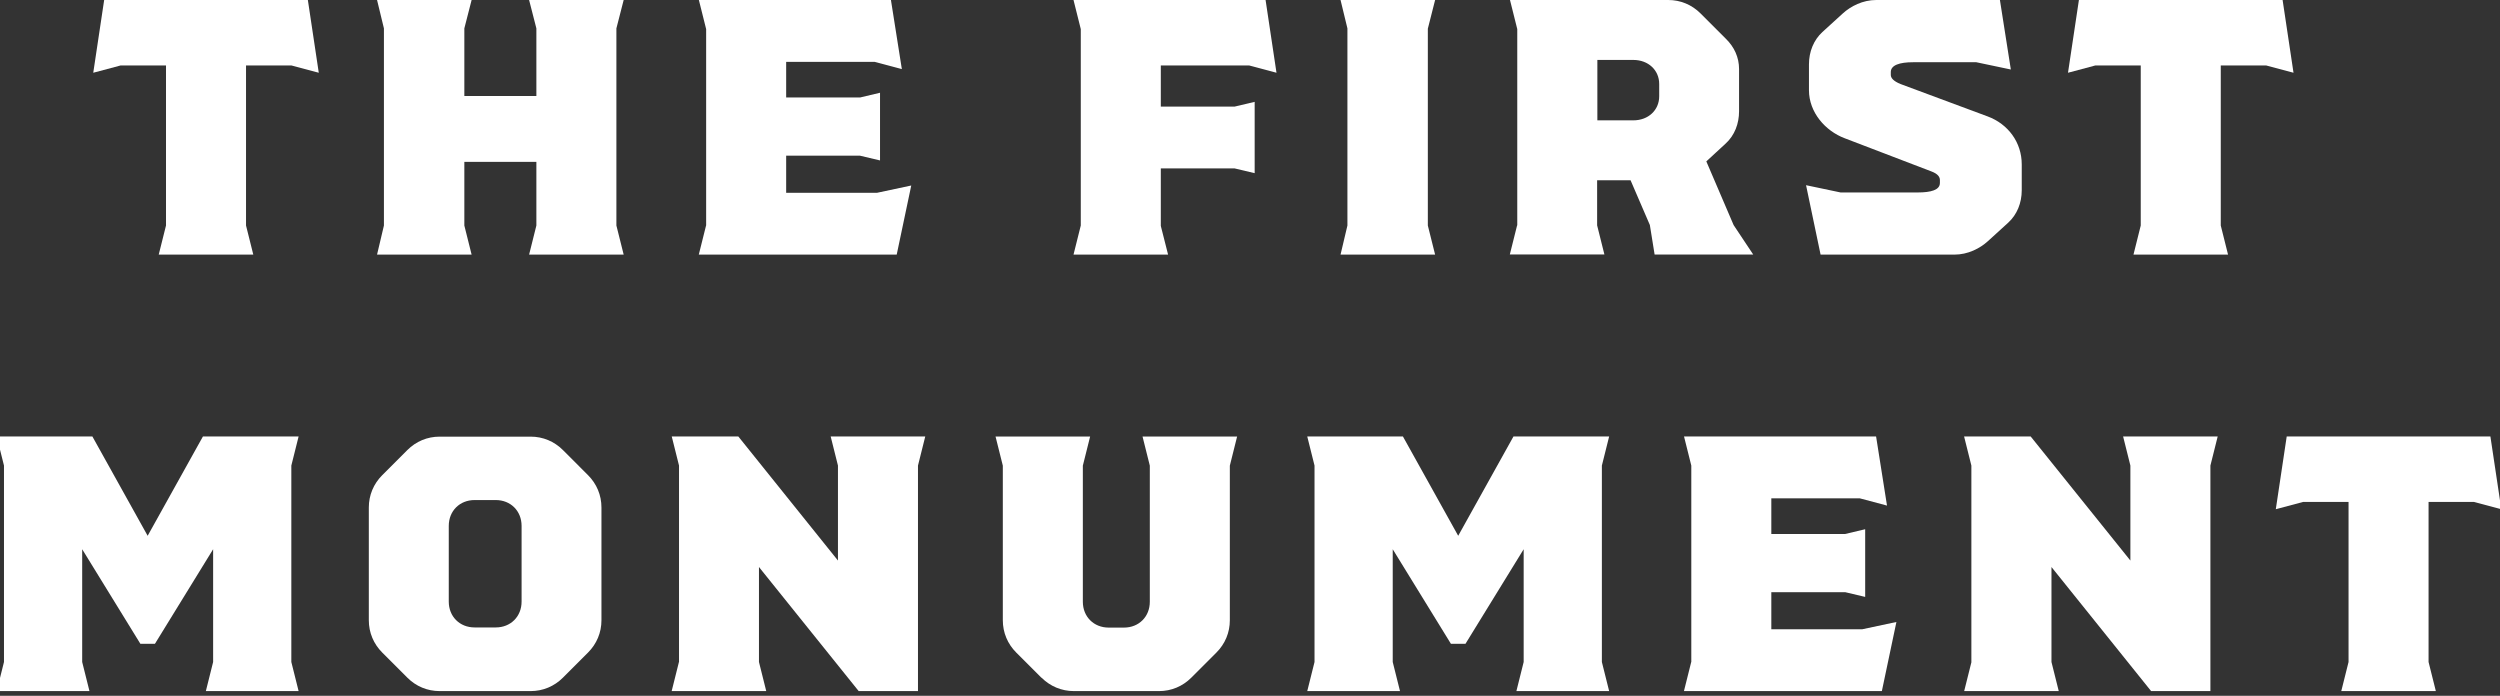 <?xml version="1.0" encoding="UTF-8"?>
<svg preserveAspectRatio="xMidYMid slice" xmlns="http://www.w3.org/2000/svg" width="600px" height="167px" viewBox="0 0 317 88" fill="none">
  <rect x="0" y="0" width="317" height="88" fill="#333333" stroke="none"/>
  <g clip-path="url(#clip0_2324_5001)">
    <path d="M21.41 28.52V8.28H15.66L12.21 9.2L13.59 0H39.35L40.73 9.2L37.28 8.28H31.53V28.52L32.45 32.2H20.49L21.41 28.52V28.52Z" fill="white"></path>
    <path d="M48.97 28.52V3.59L48.1 0H60.06L59.14 3.59V12.14H68.25V3.59L67.33 0H79.29L78.37 3.59V28.52L79.29 32.2H67.33L68.25 28.52V20.47H59.14V28.52L60.06 32.2H48.1L48.97 28.52V28.52Z" fill="white"></path>
    <path d="M89.72 28.52V3.68L88.8 0H113.09L114.47 8.74L111.02 7.82H99.84V12.33H109.18L111.71 11.73V20.29L109.18 19.69H99.84V24.38H111.34L115.66 23.46L113.82 32.2H88.79L89.71 28.52H89.72Z" fill="white"></path>
    <path d="M137.1 28.52V3.68L136.18 0H160.47L161.85 9.2L158.4 8.28H147.22V13.48H156.56L159.09 12.88V21.9L156.56 21.3H147.22V28.57L148.14 32.2H136.18L137.1 28.52V28.52Z" fill="white"></path>
    <path d="M170.82 28.52V3.59L169.95 0H181.91L180.99 3.63V28.52L181.91 32.2H169.95L170.82 28.52V28.52Z" fill="white"></path>
    <path d="M192.3 28.52V3.68L191.38 0H211.39C212.95 0 214.38 0.6 215.48 1.7L218.65 4.87C219.75 5.93 220.35 7.26 220.35 8.73V14.07C220.35 15.63 219.8 17.11 218.65 18.16L216.21 20.41L219.66 28.46L222.14 32.19H209.67L209.07 28.46L206.63 22.8H202.4V28.5L203.32 32.18H191.36L192.28 28.5L192.3 28.52ZM206.98 15.22C208.87 15.22 210.25 13.93 210.25 12.18V10.62C210.25 8.87 208.87 7.58 206.98 7.58H202.43V15.22H206.98Z" fill="white"></path>
    <path d="M228.82 23.42L233.19 24.34H242.94C244.64 24.34 245.75 24.02 245.75 23.14V22.77C245.75 22.4 245.52 21.99 244.65 21.67L233.7 17.48C231.26 16.56 229.19 14.21 229.19 11.41V8.14C229.19 6.53 229.79 5.06 230.89 4.05L233.47 1.7C234.48 0.78 236 0 237.7 0H253.34L254.72 8.79L250.35 7.87H242.35C240.65 7.87 239.54 8.24 239.54 9.11V9.48C239.54 9.85 239.86 10.26 240.78 10.63L251.78 14.72C254.4 15.69 256.1 18.03 256.1 20.79V24.06C256.1 25.67 255.5 27.14 254.4 28.15L251.82 30.5C250.81 31.42 249.29 32.2 247.59 32.2H230.66L228.82 23.41V23.42Z" fill="white"></path>
    <path d="M271.15 28.52V8.28H265.4L261.95 9.2L263.33 0H289.09L290.47 9.2L287.02 8.28H281.27V28.52L282.19 32.2H270.23L271.15 28.52V28.52Z" fill="white"></path>
    <path d="M0.92 83.72V58.88L0 55.2H12.1L19.09 67.76L26.08 55.2H38.18L37.26 58.88V83.72L38.18 87.4H26.45L27.37 83.72V69.46L20.01 81.42H18.17L10.81 69.46V83.72L11.73 87.4H0L0.92 83.72V83.72Z" fill="white"></path>
    <path d="M51.93 85.7L48.76 82.53C47.66 81.43 47.06 80 47.06 78.44V64.18C47.06 62.62 47.66 61.19 48.76 60.09L51.93 56.92C53.03 55.82 54.46 55.22 56.02 55.22H67.52C69.08 55.22 70.51 55.82 71.61 56.92L74.78 60.09C75.88 61.19 76.48 62.62 76.48 64.18V78.44C76.48 80 75.88 81.43 74.78 82.53L71.61 85.7C70.51 86.8 69.08 87.4 67.52 87.4H56.02C54.46 87.4 53.03 86.8 51.93 85.7V85.7ZM63.11 79.35C65 79.35 66.38 77.97 66.38 76.08V66.51C66.38 64.62 65 63.24 63.11 63.24H60.44C58.55 63.24 57.17 64.62 57.17 66.51V76.08C57.17 77.97 58.55 79.35 60.44 79.35H63.11V79.35Z" fill="white"></path>
    <path d="M86.29 83.72V58.88L85.37 55.2H93.79L106.39 70.89V58.88L105.47 55.2H117.43L116.51 58.88V87.4H109.01L96.4 71.71V83.72L97.32 87.4H85.36L86.28 83.72H86.29Z" fill="white"></path>
    <path d="M132.11 85.7L128.94 82.53C127.84 81.43 127.24 80 127.24 78.44V58.89L126.32 55.21H138.28L137.36 58.89V76.1C137.36 77.99 138.74 79.37 140.63 79.37H142.56C144.45 79.37 145.83 77.99 145.83 76.1V58.89L144.91 55.21H156.87L155.95 58.89V78.44C155.95 80 155.35 81.43 154.25 82.53L151.08 85.7C149.98 86.8 148.55 87.4 146.99 87.4H136.23C134.67 87.4 133.24 86.8 132.13 85.7H132.11Z" fill="white"></path>
    <path d="M166.66 83.72V58.88L165.74 55.2H177.84L184.83 67.76L191.82 55.2H203.92L203 58.88V83.72L203.92 87.4H192.19L193.11 83.72V69.46L185.75 81.42H183.91L176.55 69.46V83.72L177.47 87.4H165.74L166.66 83.72V83.72Z" fill="white"></path>
    <path d="M214.31 83.72V58.88L213.39 55.2H237.68L239.06 63.94L235.61 63.02H224.43V67.53H233.77L236.3 66.93V75.49L233.77 74.89H224.43V79.58H235.93L240.25 78.66L238.41 87.4H213.38L214.3 83.72H214.31Z" fill="white"></path>
    <path d="M249.73 83.72V58.88L248.81 55.2H257.23L269.84 70.89V58.88L268.92 55.2H280.88L279.96 58.88V87.4H272.46L259.86 71.71V83.72L260.78 87.4H248.82L249.74 83.72H249.73Z" fill="white"></path>
    <path d="M297.43 83.72V63.48H291.68L288.23 64.4L289.61 55.2H315.37L316.75 64.4L313.3 63.48H307.55V83.72L308.47 87.4H296.51L297.43 83.72V83.72Z" fill="white"></path>
  </g>
  <defs>
    <clipPath id="clip0_2324_5001">
      <rect width="316.76" height="87.4" fill="white"></rect>
    </clipPath>
  </defs>
</svg>
